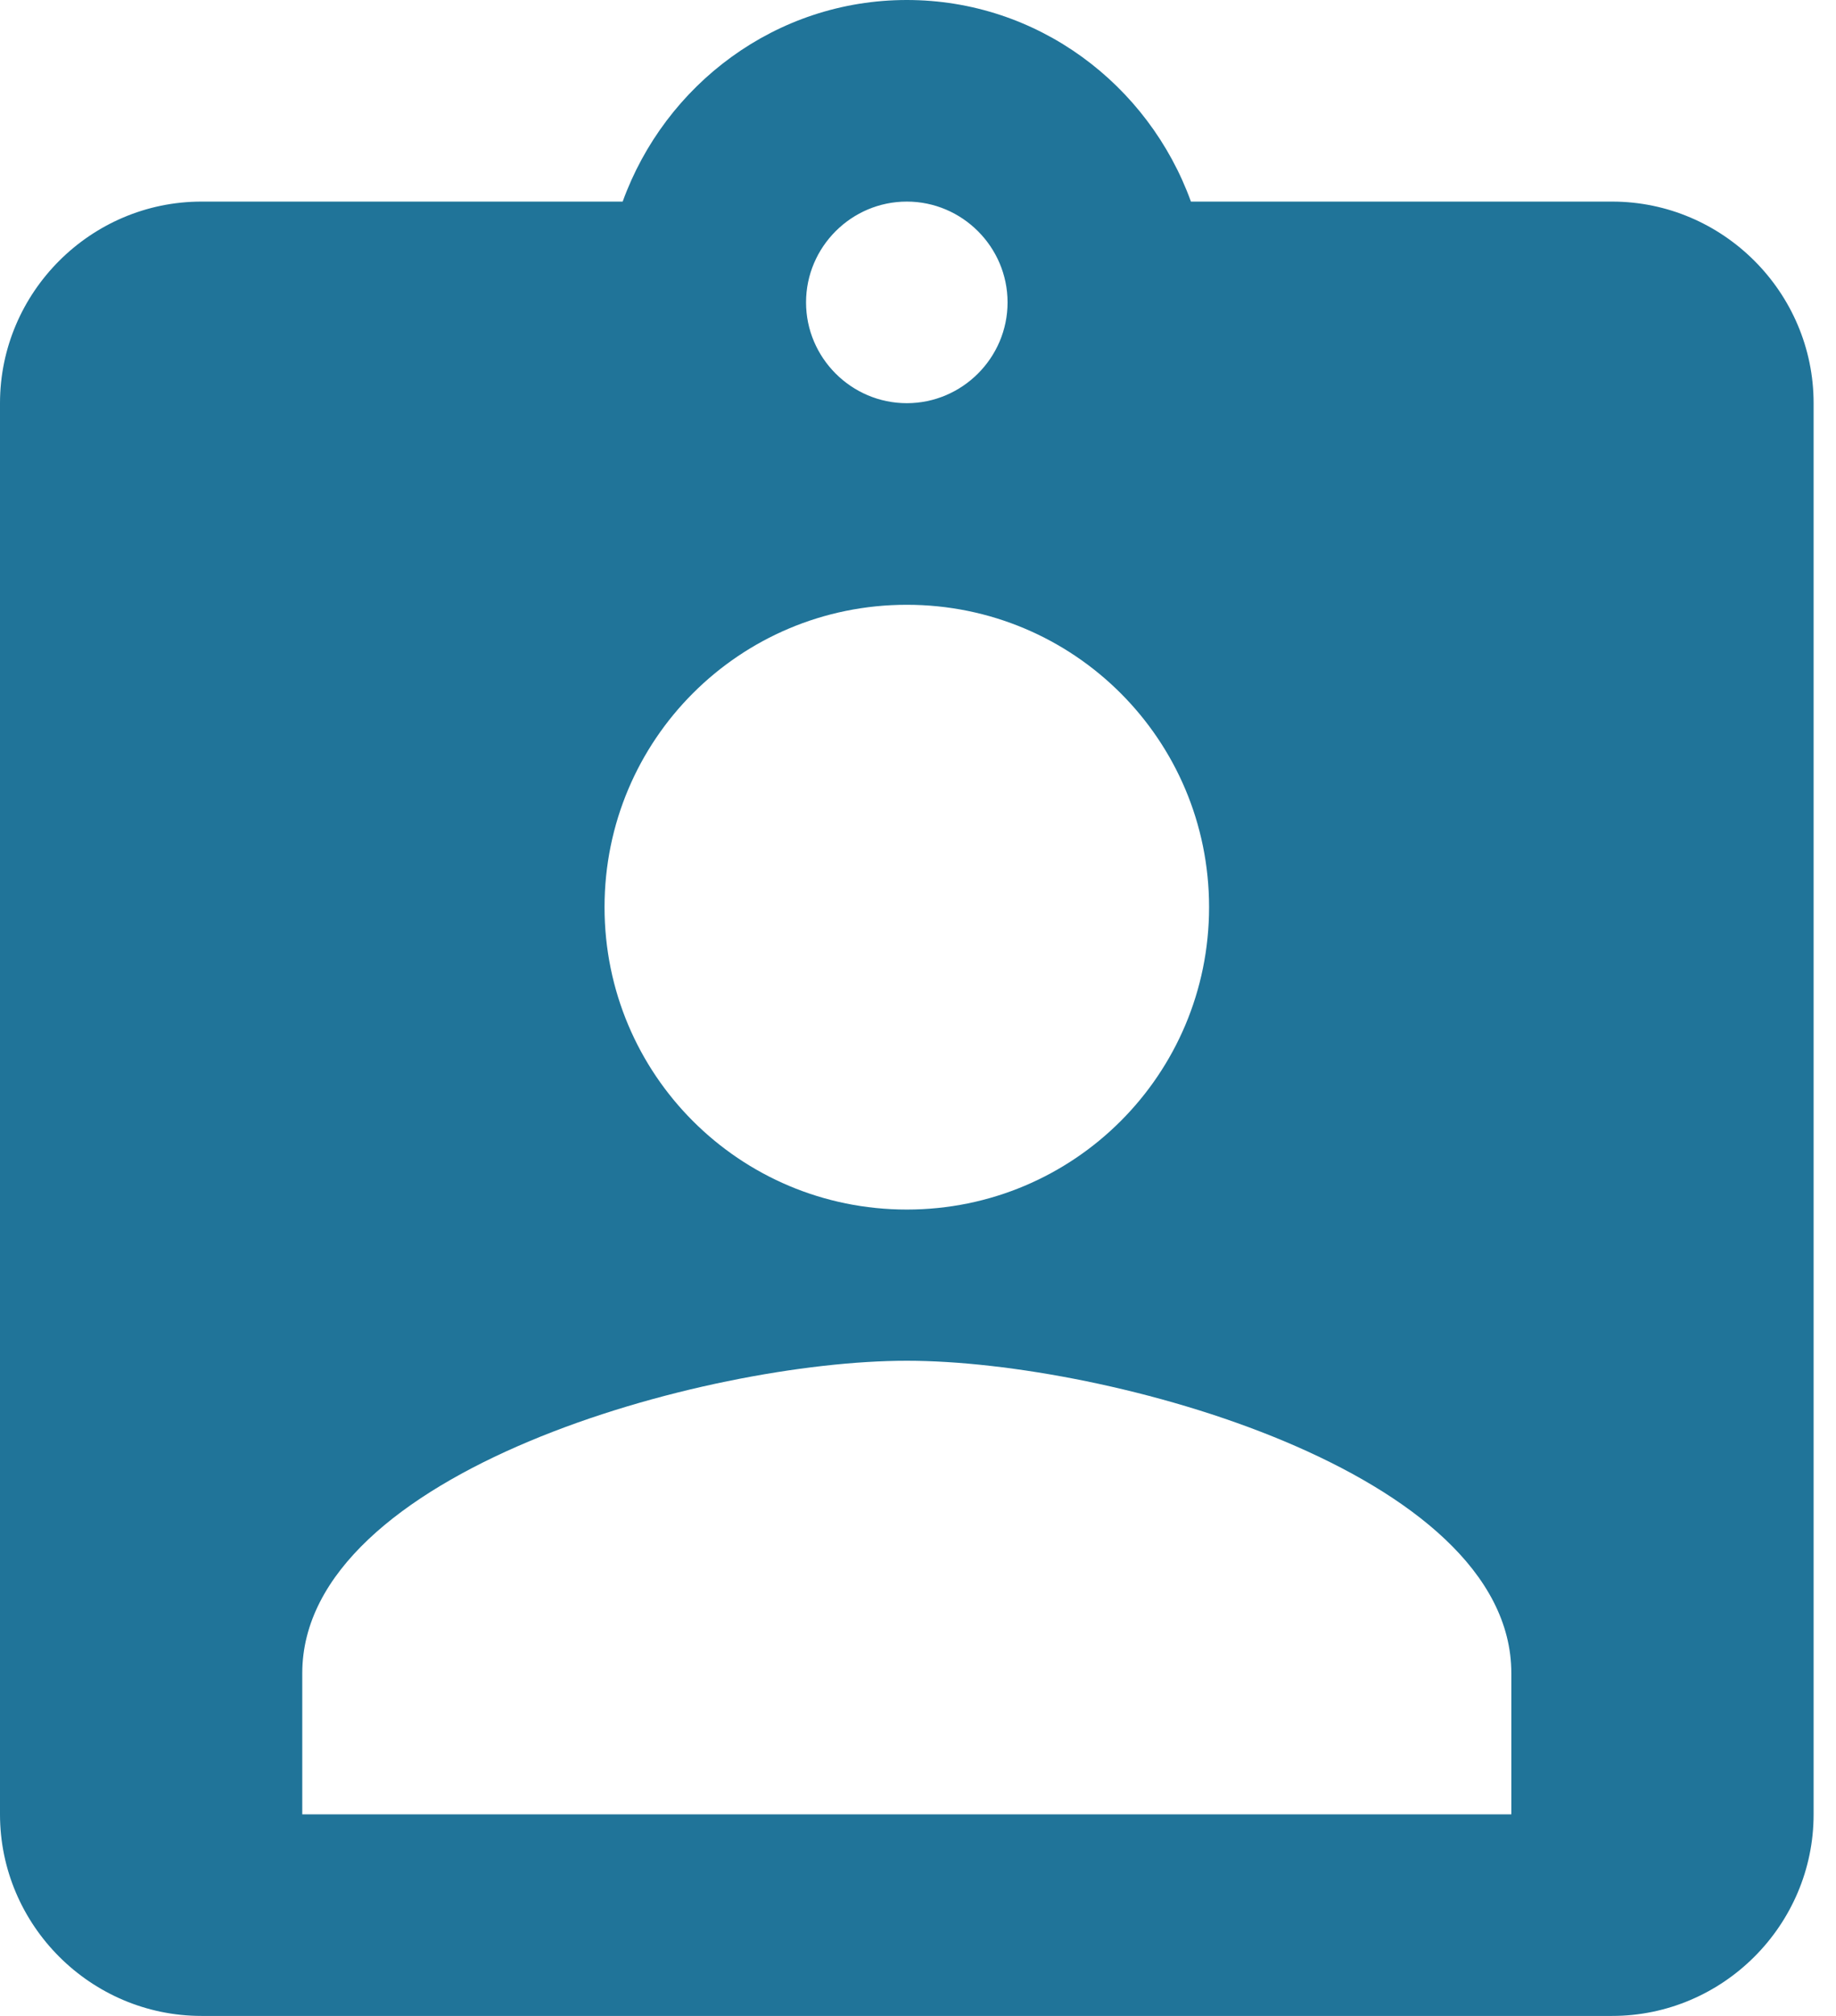 <?xml version="1.0" encoding="UTF-8" standalone="no"?>
<!DOCTYPE svg PUBLIC "-//W3C//DTD SVG 1.1//EN" "http://www.w3.org/Graphics/SVG/1.1/DTD/svg11.dtd">
<svg width="100%" height="100%" viewBox="0 0 41 45" version="1.1" xmlns="http://www.w3.org/2000/svg" xmlns:xlink="http://www.w3.org/1999/xlink" xml:space="preserve" xmlns:serif="http://www.serif.com/" style="fill-rule:evenodd;clip-rule:evenodd;stroke-linejoin:round;stroke-miterlimit:2;">
    <g transform="matrix(2.25,0,0,2.25,-6.75,-2.25)">
        <path d="M19,3L14.82,3C14.4,1.84 13.3,1 12,1C10.7,1 9.6,1.84 9.18,3L5,3C3.9,3 3,3.9 3,5L3,19C3,20.1 3.9,21 5,21L19,21C20.1,21 21,20.1 21,19L21,5C21,3.9 20.1,3 19,3ZM12,3C12.55,3 13,3.45 13,4C13,4.55 12.55,5 12,5C11.45,5 11,4.55 11,4C11,3.45 11.45,3 12,3ZM12,7C13.66,7 15,8.34 15,10C15,11.66 13.66,13 12,13C10.34,13 9,11.66 9,10C9,8.34 10.34,7 12,7ZM18,19L6,19L6,17.6C6,15.6 10,14.5 12,14.5C14,14.5 18,15.6 18,17.6L18,19Z" style="fill:rgb(32,116,153);fill-rule:nonzero;"/>
    </g>
</svg>
